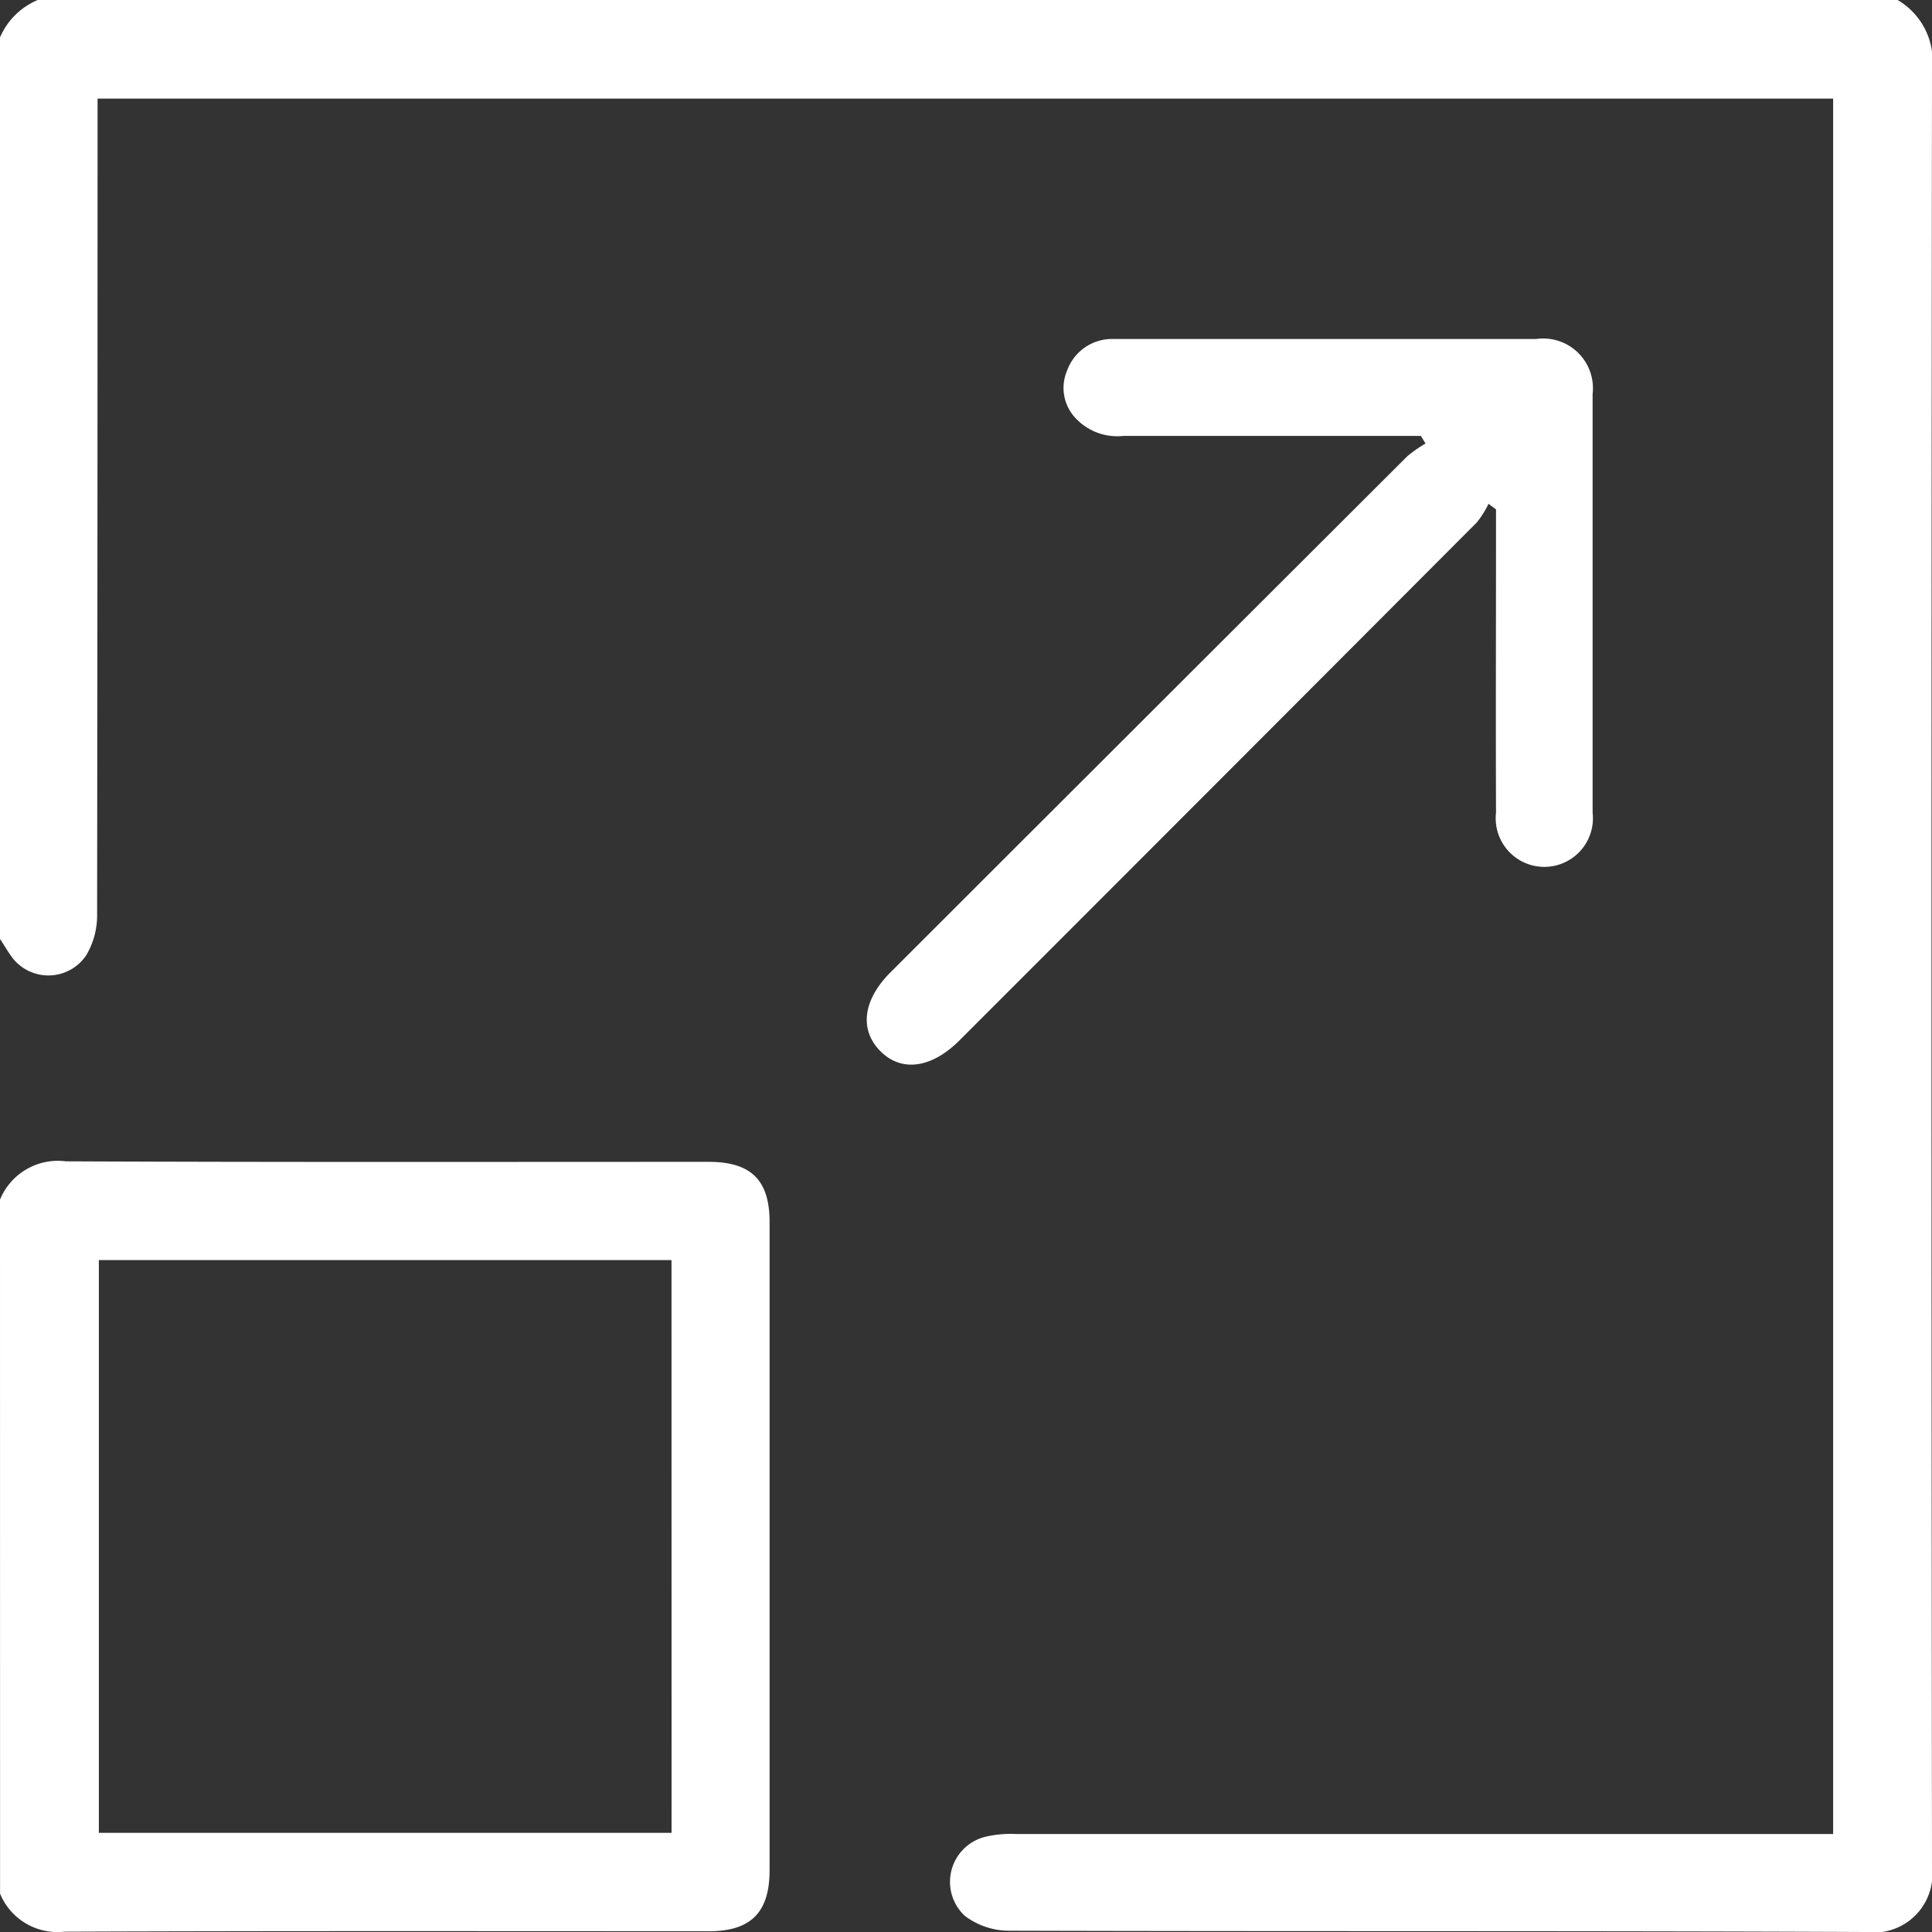 <svg id="Group_2167" data-name="Group 2167" xmlns="http://www.w3.org/2000/svg" xmlns:xlink="http://www.w3.org/1999/xlink" width="30" height="30.003" viewBox="0 0 30 30.003">
  <rect x="0" y="0" width="30" height="30.003" fill="#333333" stroke="none"/>
  <defs>
    <clipPath id="clip-path">
      <rect id="Rectangle_1540" data-name="Rectangle 1540" width="30" height="30.003" fill="#fff"/>
    </clipPath>
  </defs>
  <g id="Group_1574" data-name="Group 1574" clip-path="url(#clip-path)">
    <path id="Path_3306" data-name="Path 3306" d="M29.466,0A1.1,1.1,0,0,1,30,1.1q-.016,13.941,0,27.882A.91.91,0,0,1,28.97,30c-4.432-.02-8.865-.007-13.3-.02a1.139,1.139,0,0,1-.69-.232.721.721,0,0,1,.322-1.227,1.722,1.722,0,0,1,.463-.043q6.151,0,12.3,0h.4V1.531H1.515V1.9q0,6.151-.007,12.3a1.214,1.214,0,0,1-.167.63.707.707,0,0,1-1.185-.009c-.055-.078-.1-.16-.156-.24v-14A1.1,1.1,0,0,1,.586,0Z" fill="#fff"/>
    <path id="Path_3307" data-name="Path 3307" d="M0,235.474a.971.971,0,0,1,1.023-.595c3.326.015,6.653.008,9.98.008.659,0,.947.283.947.934q0,5.034,0,10.067c0,.653-.291.946-.94.946-3.336,0-6.673-.006-10.009.007a.964.964,0,0,1-1-.59Zm10.427.938H1.535v8.894h8.893Z" transform="translate(0 -216.846)" fill="#fff"/>
    <path id="Path_3308" data-name="Path 3308" d="M183.876,70.059h-.314q-2.153,0-4.306,0a.883.883,0,0,1-.72-.254.682.682,0,0,1-.154-.758.742.742,0,0,1,.725-.493h4.218c.781,0,1.562,0,2.343,0a.772.772,0,0,1,.875.855q0,3.251,0,6.5a.755.755,0,1,1-1.5,0c-.005-1.464,0-2.929,0-4.393V71.2l-.116-.087a1.527,1.527,0,0,1-.182.289q-4.012,4.023-8.031,8.041c-.433.434-.9.5-1.229.171s-.277-.794.157-1.227q4.009-4.006,8.021-8.01a1.982,1.982,0,0,1,.286-.2Z" transform="translate(-161.813 -63.29)" fill="#fff"/>
  </g>
</svg>
